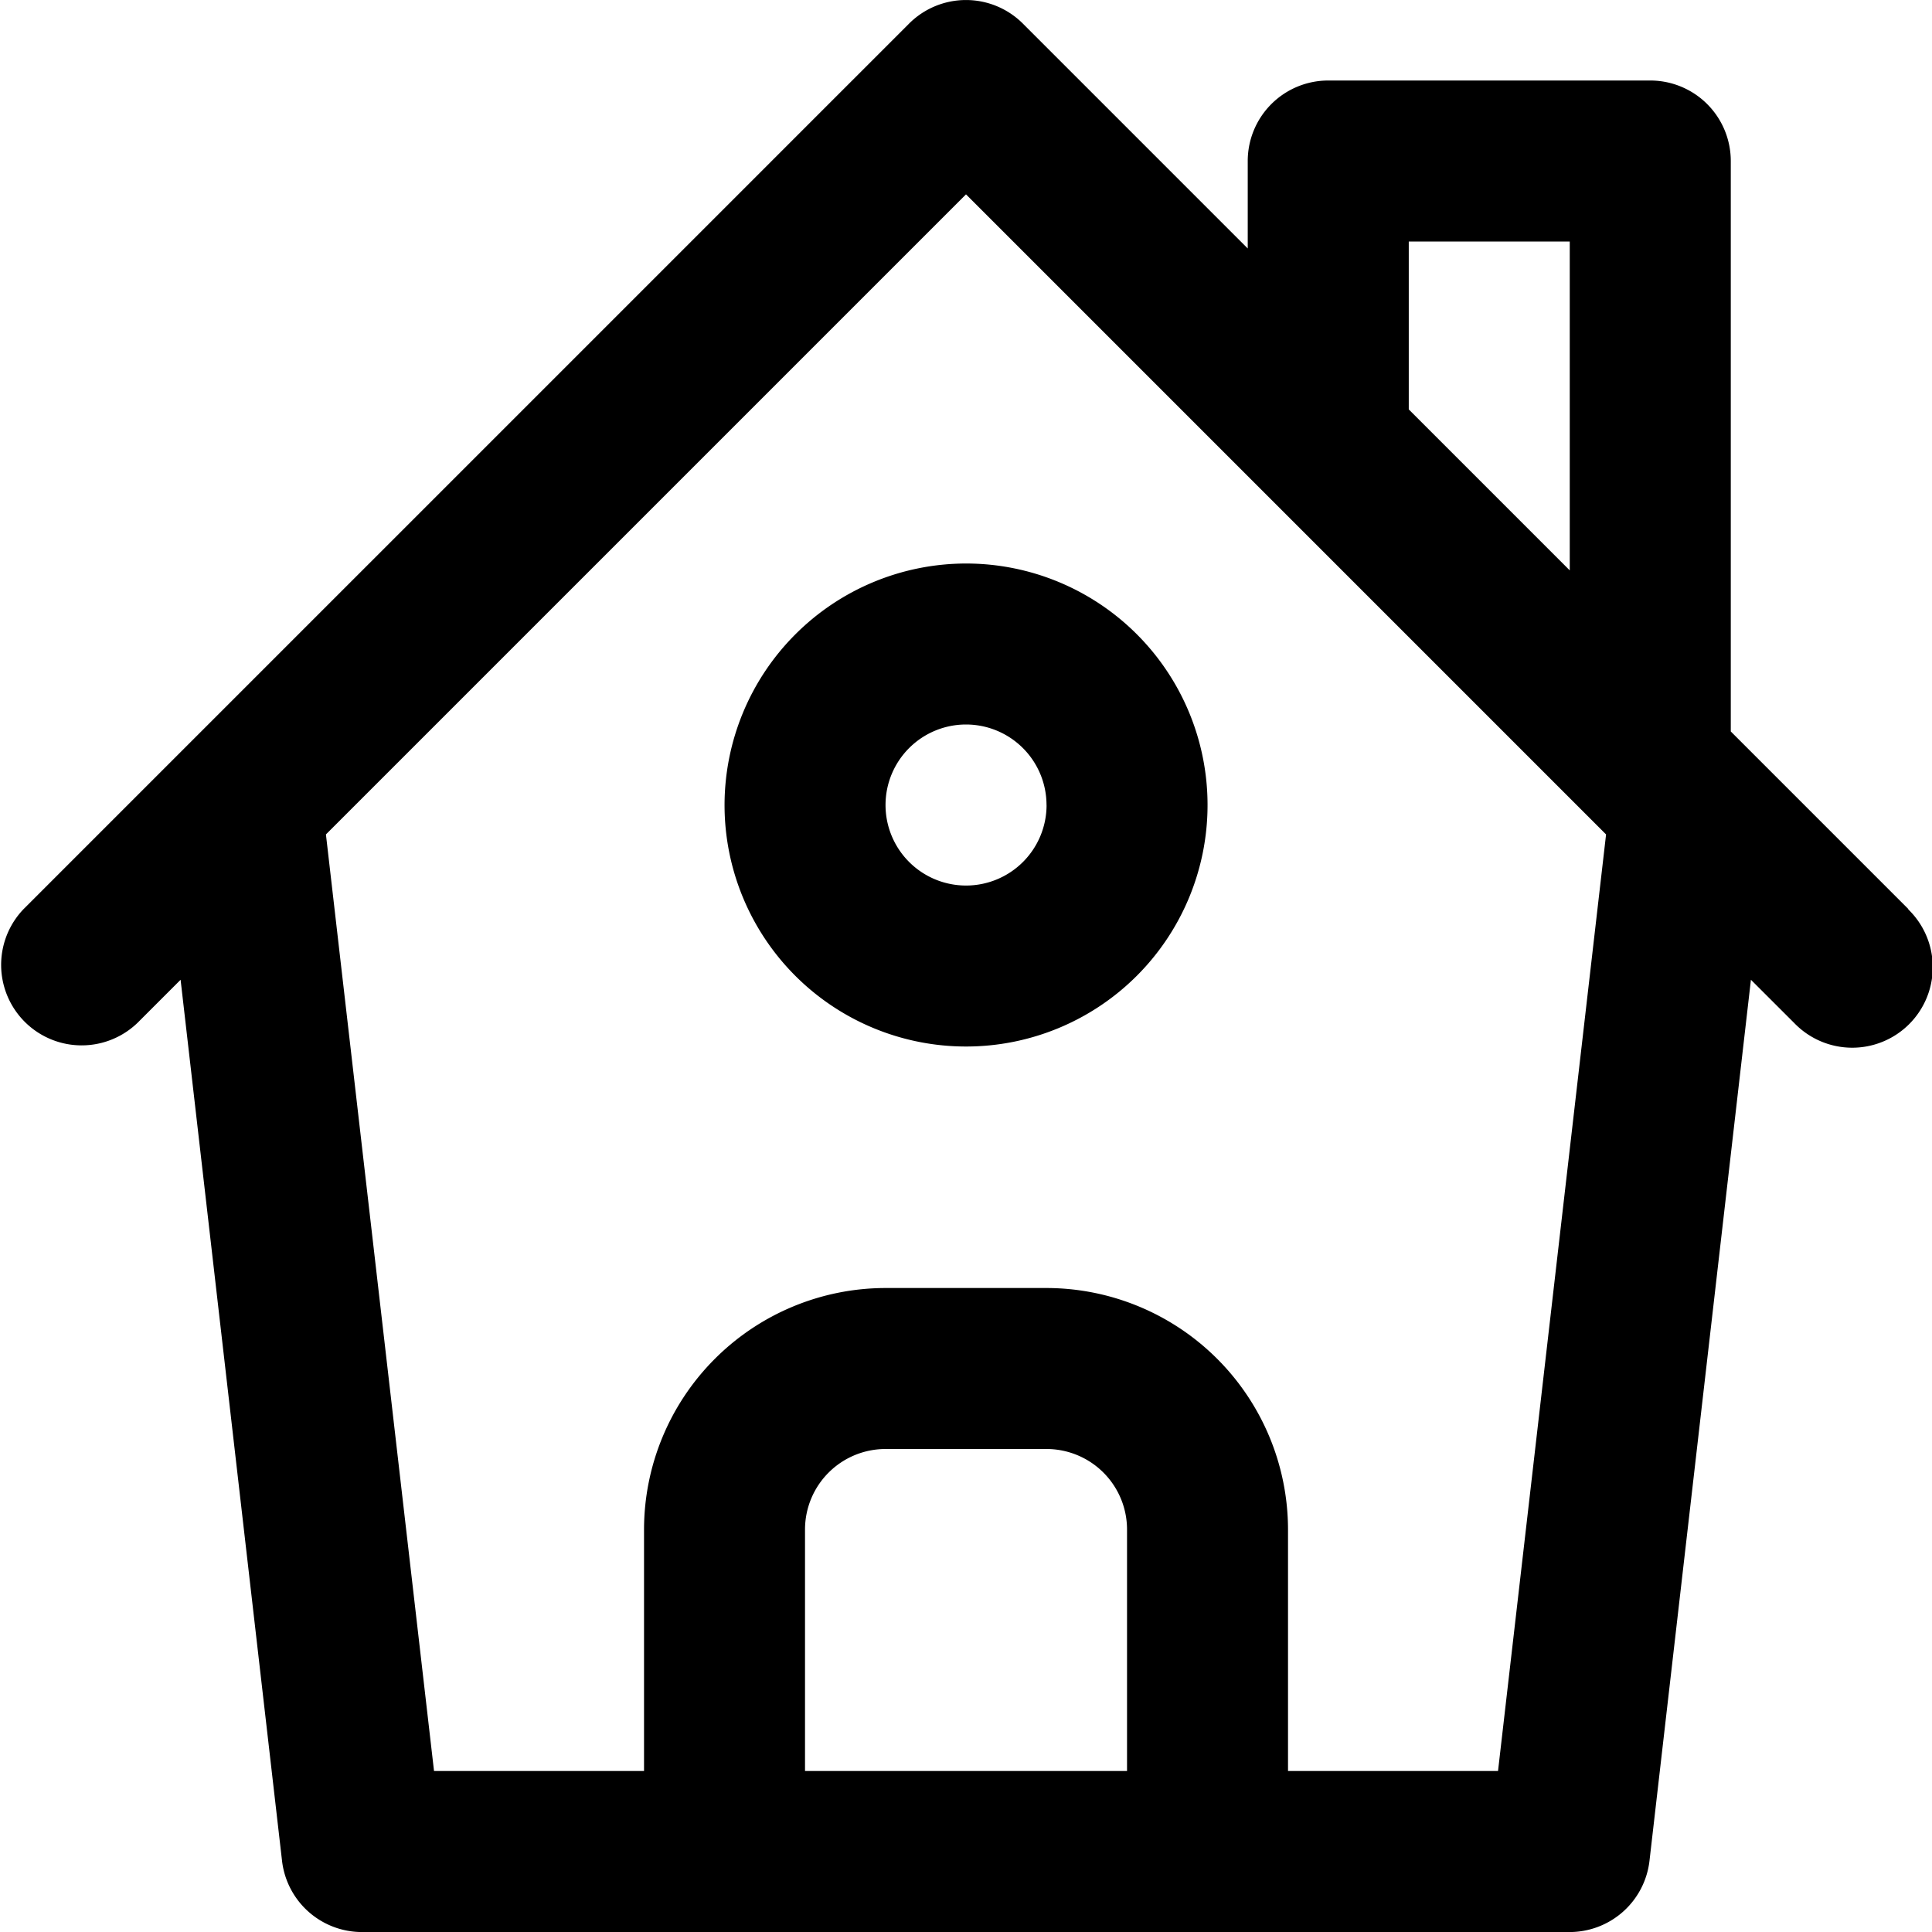 <svg xmlns="http://www.w3.org/2000/svg" width="40" height="40" viewBox="0 0 40 40">
  <path id="Caminho_163" data-name="Caminho 163" d="M1741.688,249.248l-3.678-3.678V233.76a1.667,1.667,0,0,0-1.667-1.667h-6.667a1.667,1.667,0,0,0-1.667,1.667v1.81l-4.655-4.655a1.666,1.666,0,0,0-2.357,0l-18.333,18.333a1.667,1.667,0,0,0,2.357,2.357l.894-.894,2.1,18.24a1.666,1.666,0,0,0,1.656,1.476h25a1.666,1.666,0,0,0,1.656-1.476l2.1-18.24.895.894a1.667,1.667,0,1,0,2.357-2.357Zm-10.345-13.822h3.333v6.809l-3.333-3.333Zm-12.5,31.667v-5a1.668,1.668,0,0,1,1.667-1.667h3.333a1.668,1.668,0,0,1,1.667,1.667v5Zm14.348,0h-4.348v-5a5.006,5.006,0,0,0-5-5h-3.333a5.006,5.006,0,0,0-5,5v5h-4.348l-2.238-19.391,13.252-13.252,13.252,13.252Zm-16.014-20a5,5,0,1,0,5-5A5.006,5.006,0,0,0,1717.177,247.093Zm6.667,0a1.667,1.667,0,1,1-1.667-1.667A1.668,1.668,0,0,1,1723.843,247.093Z" transform="translate(-1702.176 -230.426)"/>
</svg>
